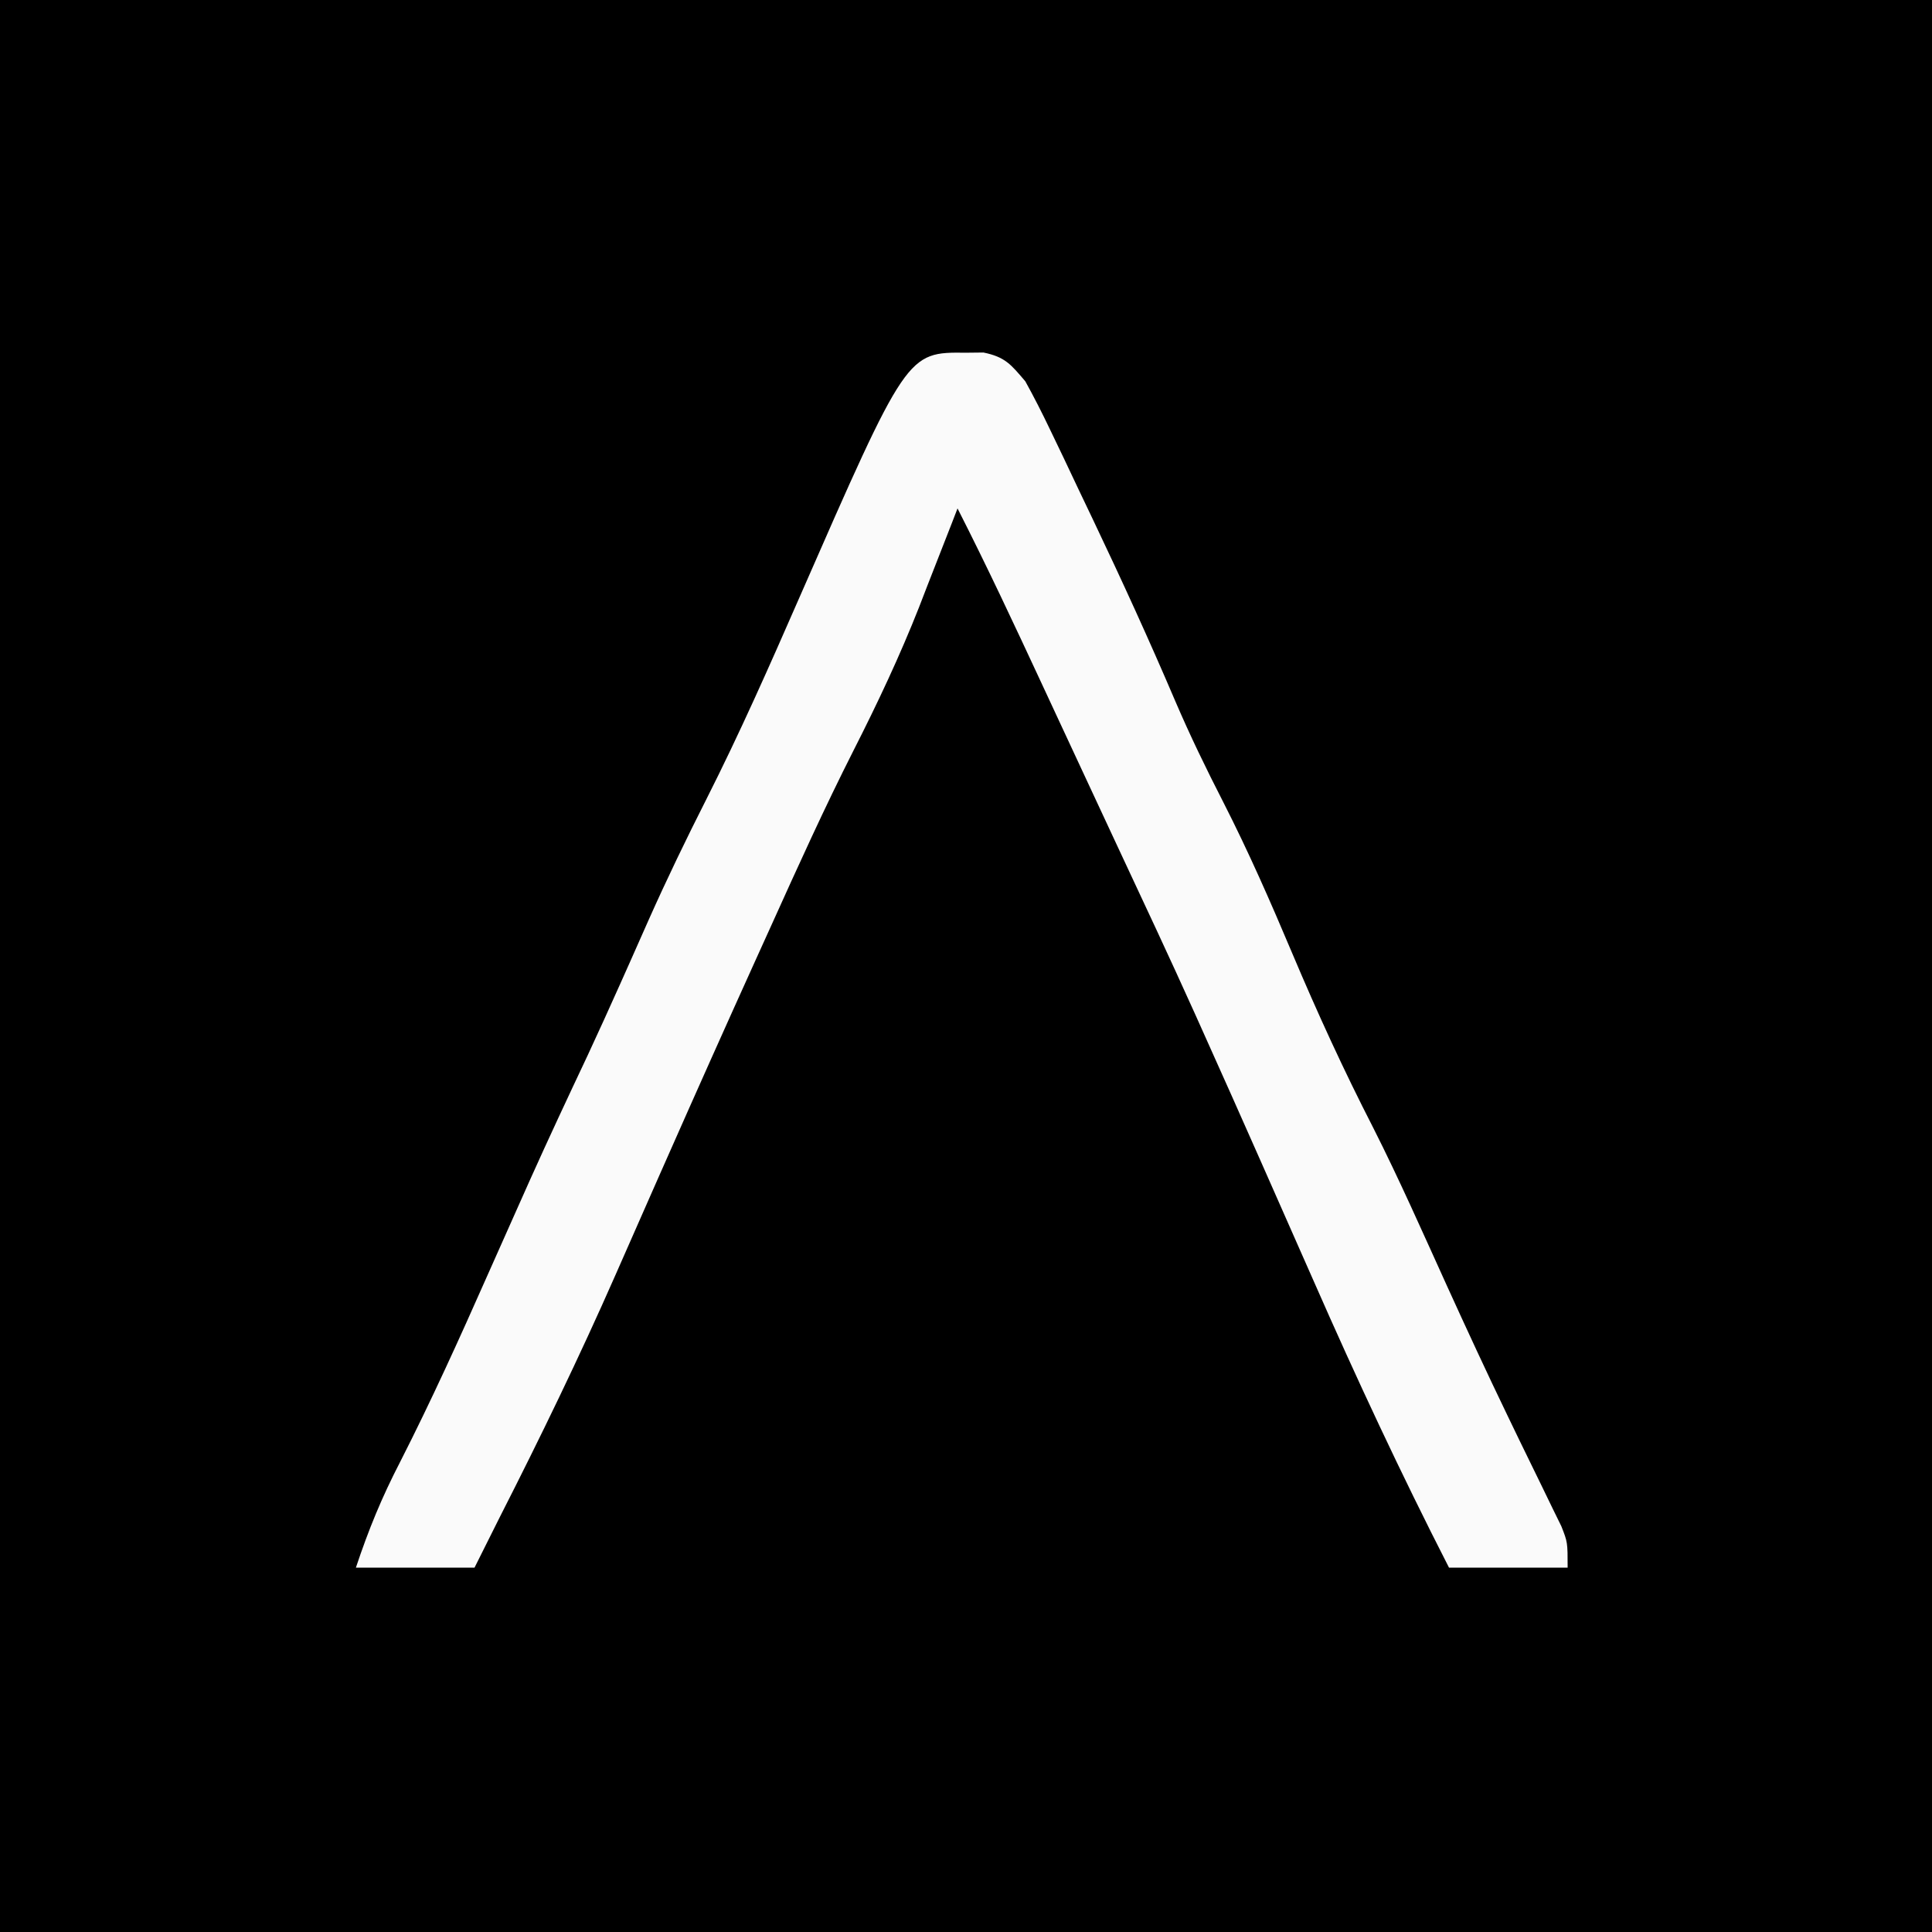 <?xml version="1.0" encoding="UTF-8"?>
<svg version="1.1" xmlns="http://www.w3.org/2000/svg" width="228" height="228">
<rect width="100%" height="100%" fill="#808080" stroke="none"/>
<path d="M0 0 C75.24 0 150.48 0 228 0 C228 75.24 228 150.48 228 228 C152.76 228 77.52 228 0 228 C0 152.76 0 77.52 0 0 Z " fill="#000000" transform="translate(0,0)"/>
<path d="M0 0 C1.021 -0.012 1.021 -0.012 2.062 -0.023 C4.629 0.504 5.299 1.382 7 3.375 C8.024 5.222 8.98 7.107 9.891 9.012 C10.432 10.139 10.973 11.266 11.531 12.427 C12.104 13.639 12.677 14.851 13.25 16.062 C13.84 17.299 14.43 18.534 15.02 19.77 C18.375 26.818 21.621 33.903 24.683 41.082 C26.432 45.161 28.35 49.114 30.375 53.062 C33.35 58.898 35.955 64.84 38.5 70.875 C41.461 77.891 44.59 84.708 48.066 91.484 C51.142 97.574 53.897 103.82 56.718 110.031 C59.073 115.207 61.458 120.363 63.93 125.484 C64.393 126.445 64.857 127.406 65.335 128.396 C66.219 130.221 67.108 132.044 68.003 133.864 C68.398 134.678 68.793 135.493 69.199 136.332 C69.548 137.043 69.897 137.755 70.257 138.488 C71 140.375 71 140.375 71 143.375 C66.38 143.375 61.76 143.375 57 143.375 C51.322 132.274 46.076 121.039 41.062 109.625 C40.359 108.031 39.654 106.437 38.949 104.843 C37.577 101.74 36.207 98.636 34.837 95.532 C32.556 90.367 30.254 85.211 27.938 80.062 C27.629 79.374 27.32 78.685 27.002 77.976 C24.046 71.411 20.984 64.896 17.934 58.374 C16.717 55.769 15.504 53.163 14.291 50.556 C13.098 47.992 11.904 45.429 10.71 42.865 C10.106 41.568 9.502 40.27 8.899 38.972 C5.686 32.062 2.46 25.166 -1 18.375 C-1.206 18.908 -1.411 19.44 -1.623 19.989 C-2.596 22.495 -3.579 24.998 -4.562 27.5 C-5.047 28.755 -5.047 28.755 -5.541 30.035 C-7.823 35.816 -10.436 41.354 -13.251 46.895 C-16.684 53.671 -19.812 60.578 -22.938 67.5 C-23.581 68.92 -24.225 70.34 -24.869 71.76 C-28.366 79.479 -31.823 87.214 -35.25 94.965 C-35.601 95.759 -35.953 96.553 -36.315 97.37 C-38.005 101.192 -39.691 105.015 -41.369 108.842 C-45.623 118.508 -50.209 127.964 -55 137.375 C-55.99 139.355 -56.98 141.335 -58 143.375 C-62.62 143.375 -67.24 143.375 -72 143.375 C-70.484 138.827 -68.953 135.108 -66.781 130.902 C-63.105 123.688 -59.776 116.342 -56.5 108.938 C-55.361 106.377 -54.22 103.817 -53.078 101.258 C-52.543 100.057 -52.007 98.856 -51.455 97.618 C-49.252 92.707 -46.969 87.837 -44.672 82.969 C-43.368 80.165 -42.089 77.355 -40.828 74.531 C-40.442 73.668 -40.057 72.804 -39.659 71.914 C-38.923 70.261 -38.189 68.607 -37.458 66.951 C-35.306 62.12 -33.013 57.383 -30.625 52.664 C-26.697 44.894 -23.184 36.954 -19.698 28.977 C-6.974 -0.079 -6.974 -0.079 0 0 Z " fill="#FAFAFA" transform="translate(114,41.625)"/>
</svg>

